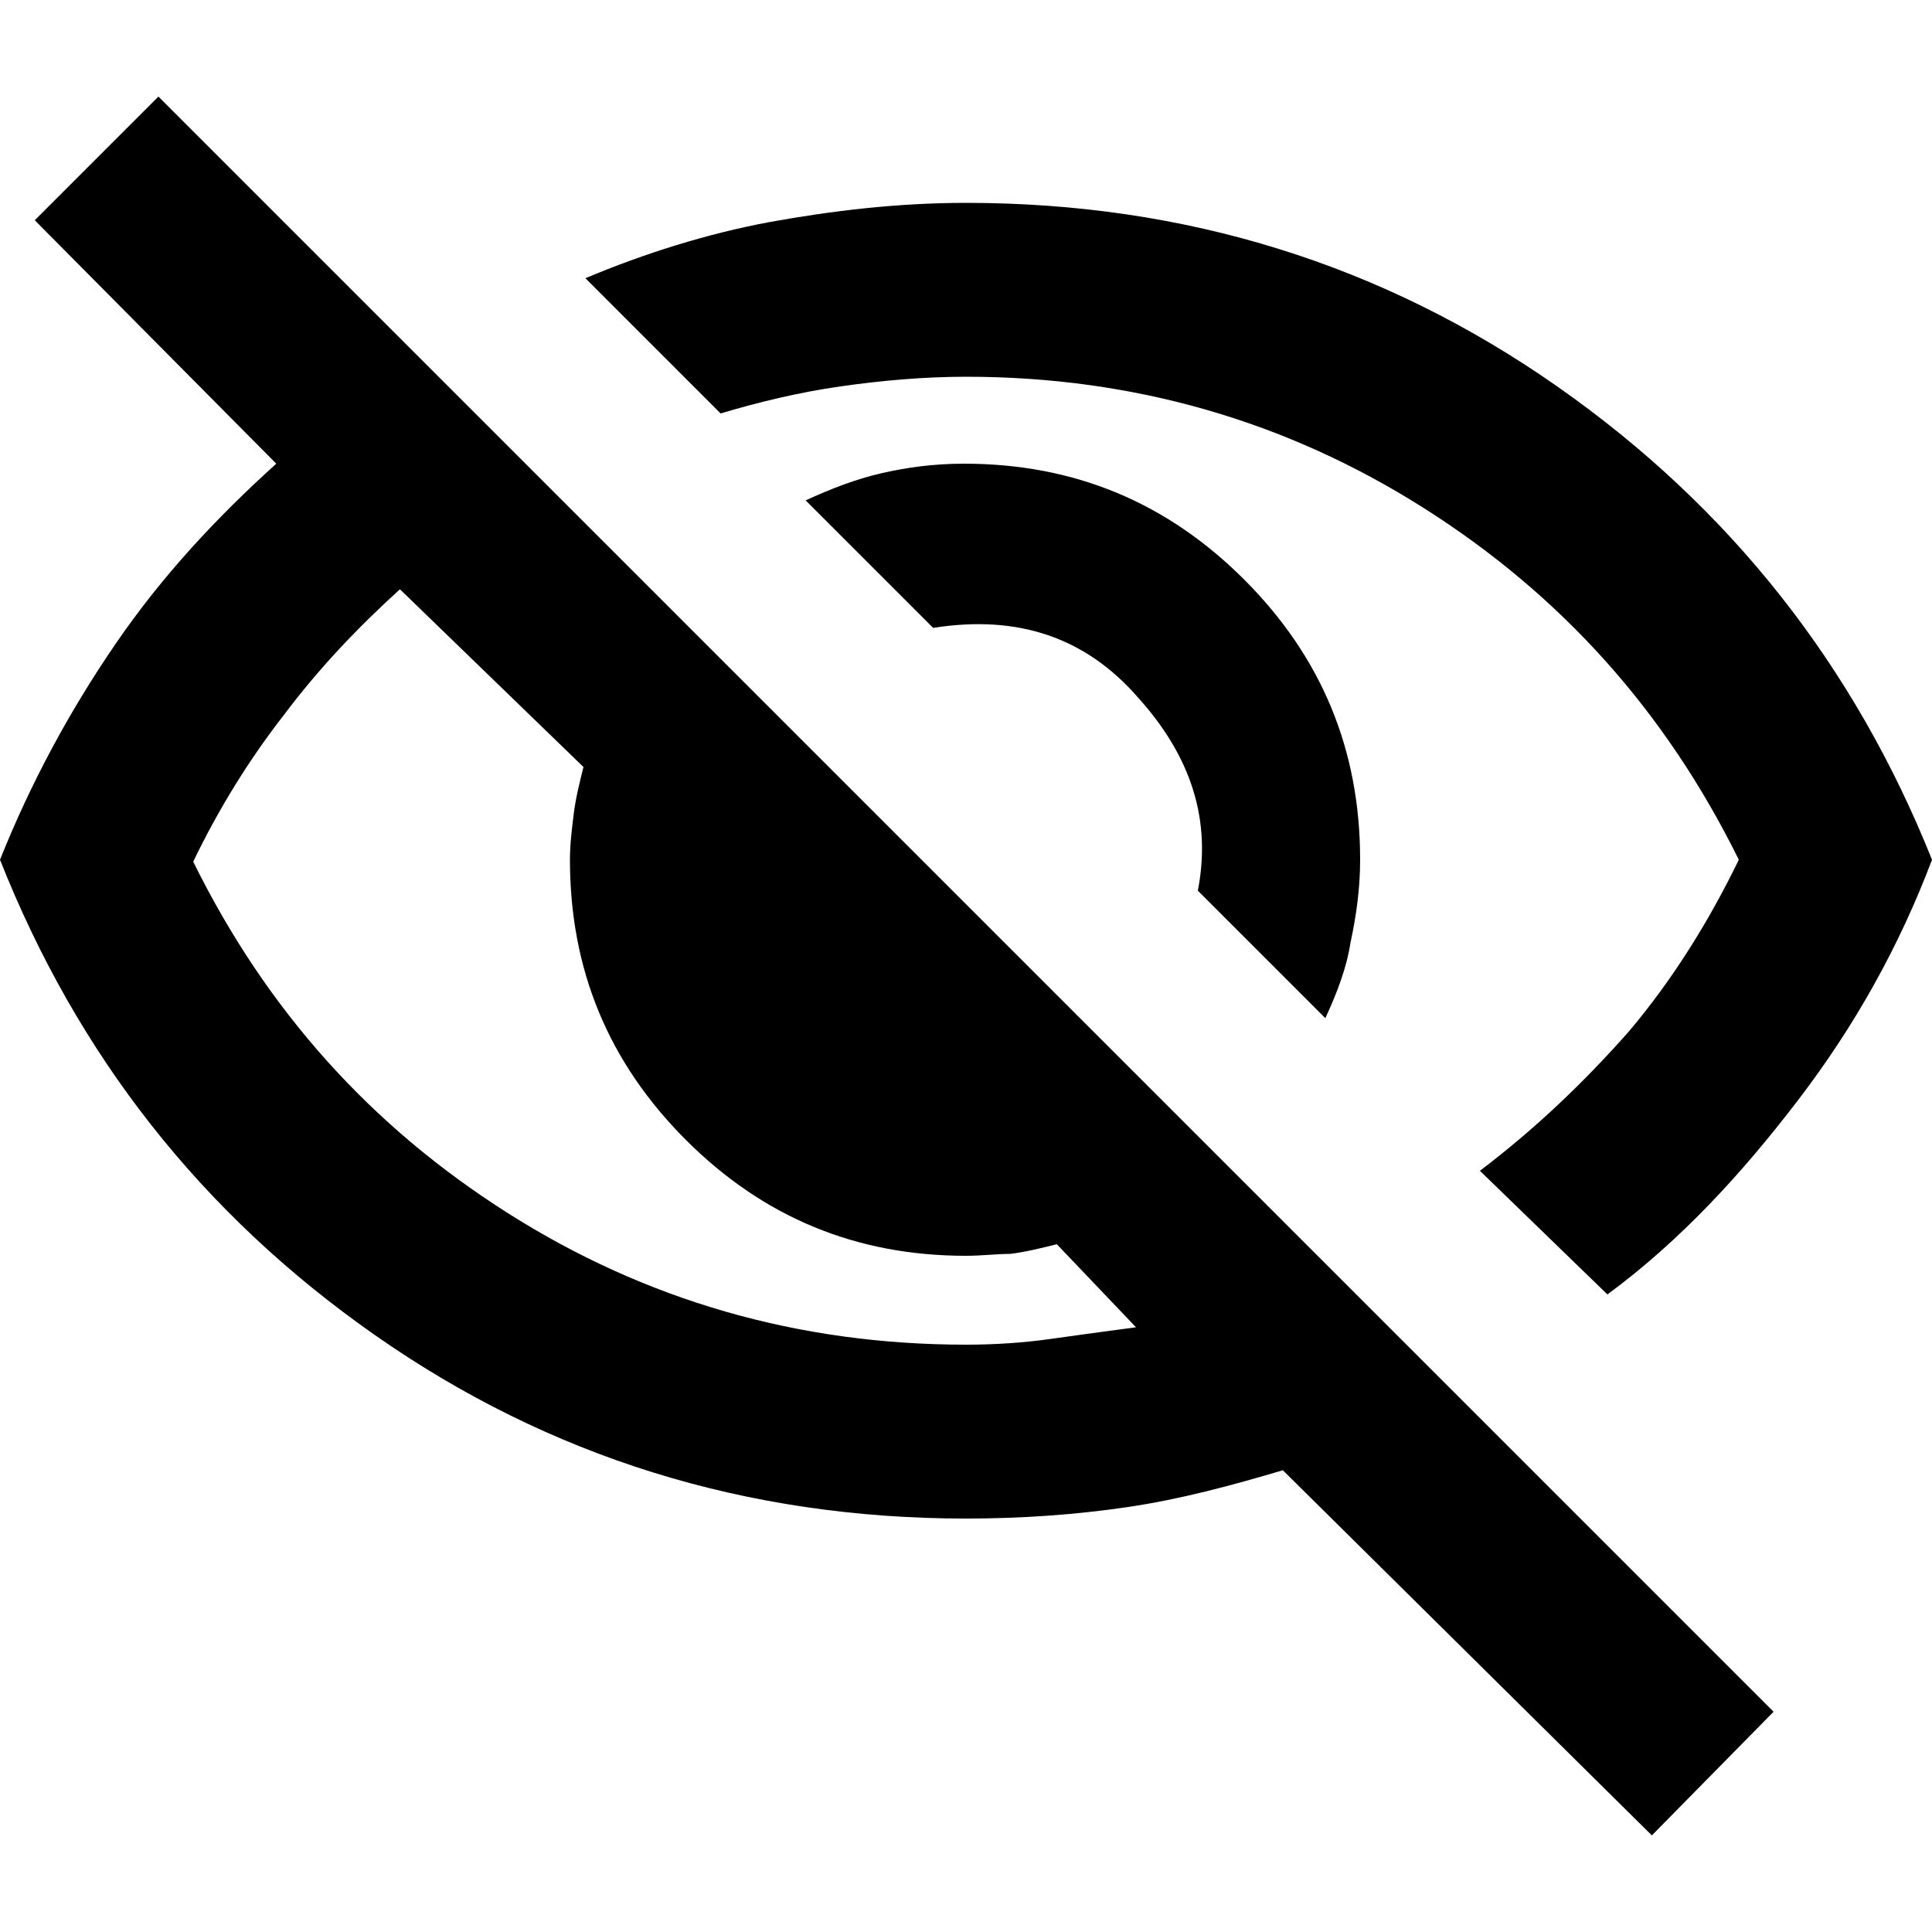 <?xml version="1.0" encoding="utf-8"?>
<!-- Generator: Adobe Illustrator 27.0.0, SVG Export Plug-In . SVG Version: 6.00 Build 0)  -->
<svg version="1.1" id="Layer_1" xmlns="http://www.w3.org/2000/svg" xmlns:xlink="http://www.w3.org/1999/xlink" x="0px" y="0px"
	 viewBox="0 0 100 100" style="enable-background:new 0 0 100 100;" xml:space="preserve">
<g>
	<path d="M68.6,52.7L62,46.1c0.7-3.6-0.3-6.9-3.1-10c-2.7-3.1-6.2-4.3-10.6-3.6l-6.6-6.6c1.3-0.6,2.6-1.1,3.9-1.4
		c1.3-0.3,2.7-0.5,4.3-0.5c5.7,0,10.5,2,14.5,6s6,8.8,6,14.5c0,1.5-0.2,2.9-0.5,4.3C69.7,50.1,69.2,51.4,68.6,52.7z M83.2,67
		l-6.6-6.4c2.9-2.2,5.4-4.6,7.7-7.2c2.2-2.6,4.1-5.6,5.7-8.9c-3.8-7.7-9.2-13.7-16.3-18.2c-7.1-4.5-15-6.8-23.7-6.8
		c-2.2,0-4.4,0.2-6.5,0.5s-4.2,0.8-6.2,1.4l-7-7c3.1-1.3,6.3-2.3,9.5-2.9c3.3-0.6,6.7-1,10.2-1c11.4,0,21.6,3.2,30.6,9.5
		S96,34.5,100,44.5c-1.7,4.5-4,8.6-6.9,12.4S87,64.2,83.2,67z M85.5,95L66.4,76.1c-2.7,0.8-5.3,1.5-8,1.9c-2.7,0.4-5.5,0.6-8.4,0.6
		c-11.4,0-21.6-3.2-30.6-9.5S4,54.6,0,44.5c1.6-4,3.6-7.7,6-11.2s5.2-6.5,8.3-9.3L1.8,11.4L8.2,5l83.6,83.6L85.5,95z M20.7,30.5
		c-2.2,2-4.2,4.1-6,6.5c-1.8,2.3-3.4,4.9-4.7,7.6c3.8,7.7,9.2,13.7,16.3,18.2s15,6.8,23.7,6.8c1.5,0,3-0.1,4.4-0.3
		c1.4-0.2,2.9-0.4,4.4-0.6l-4.1-4.3c-0.8,0.2-1.6,0.4-2.4,0.5C51.6,64.9,50.8,65,50,65c-5.7,0-10.5-2-14.5-6s-6-8.8-6-14.5
		c0-0.8,0.1-1.6,0.2-2.4c0.1-0.8,0.3-1.6,0.5-2.4L20.7,30.5z"/>
</g>
</svg>
